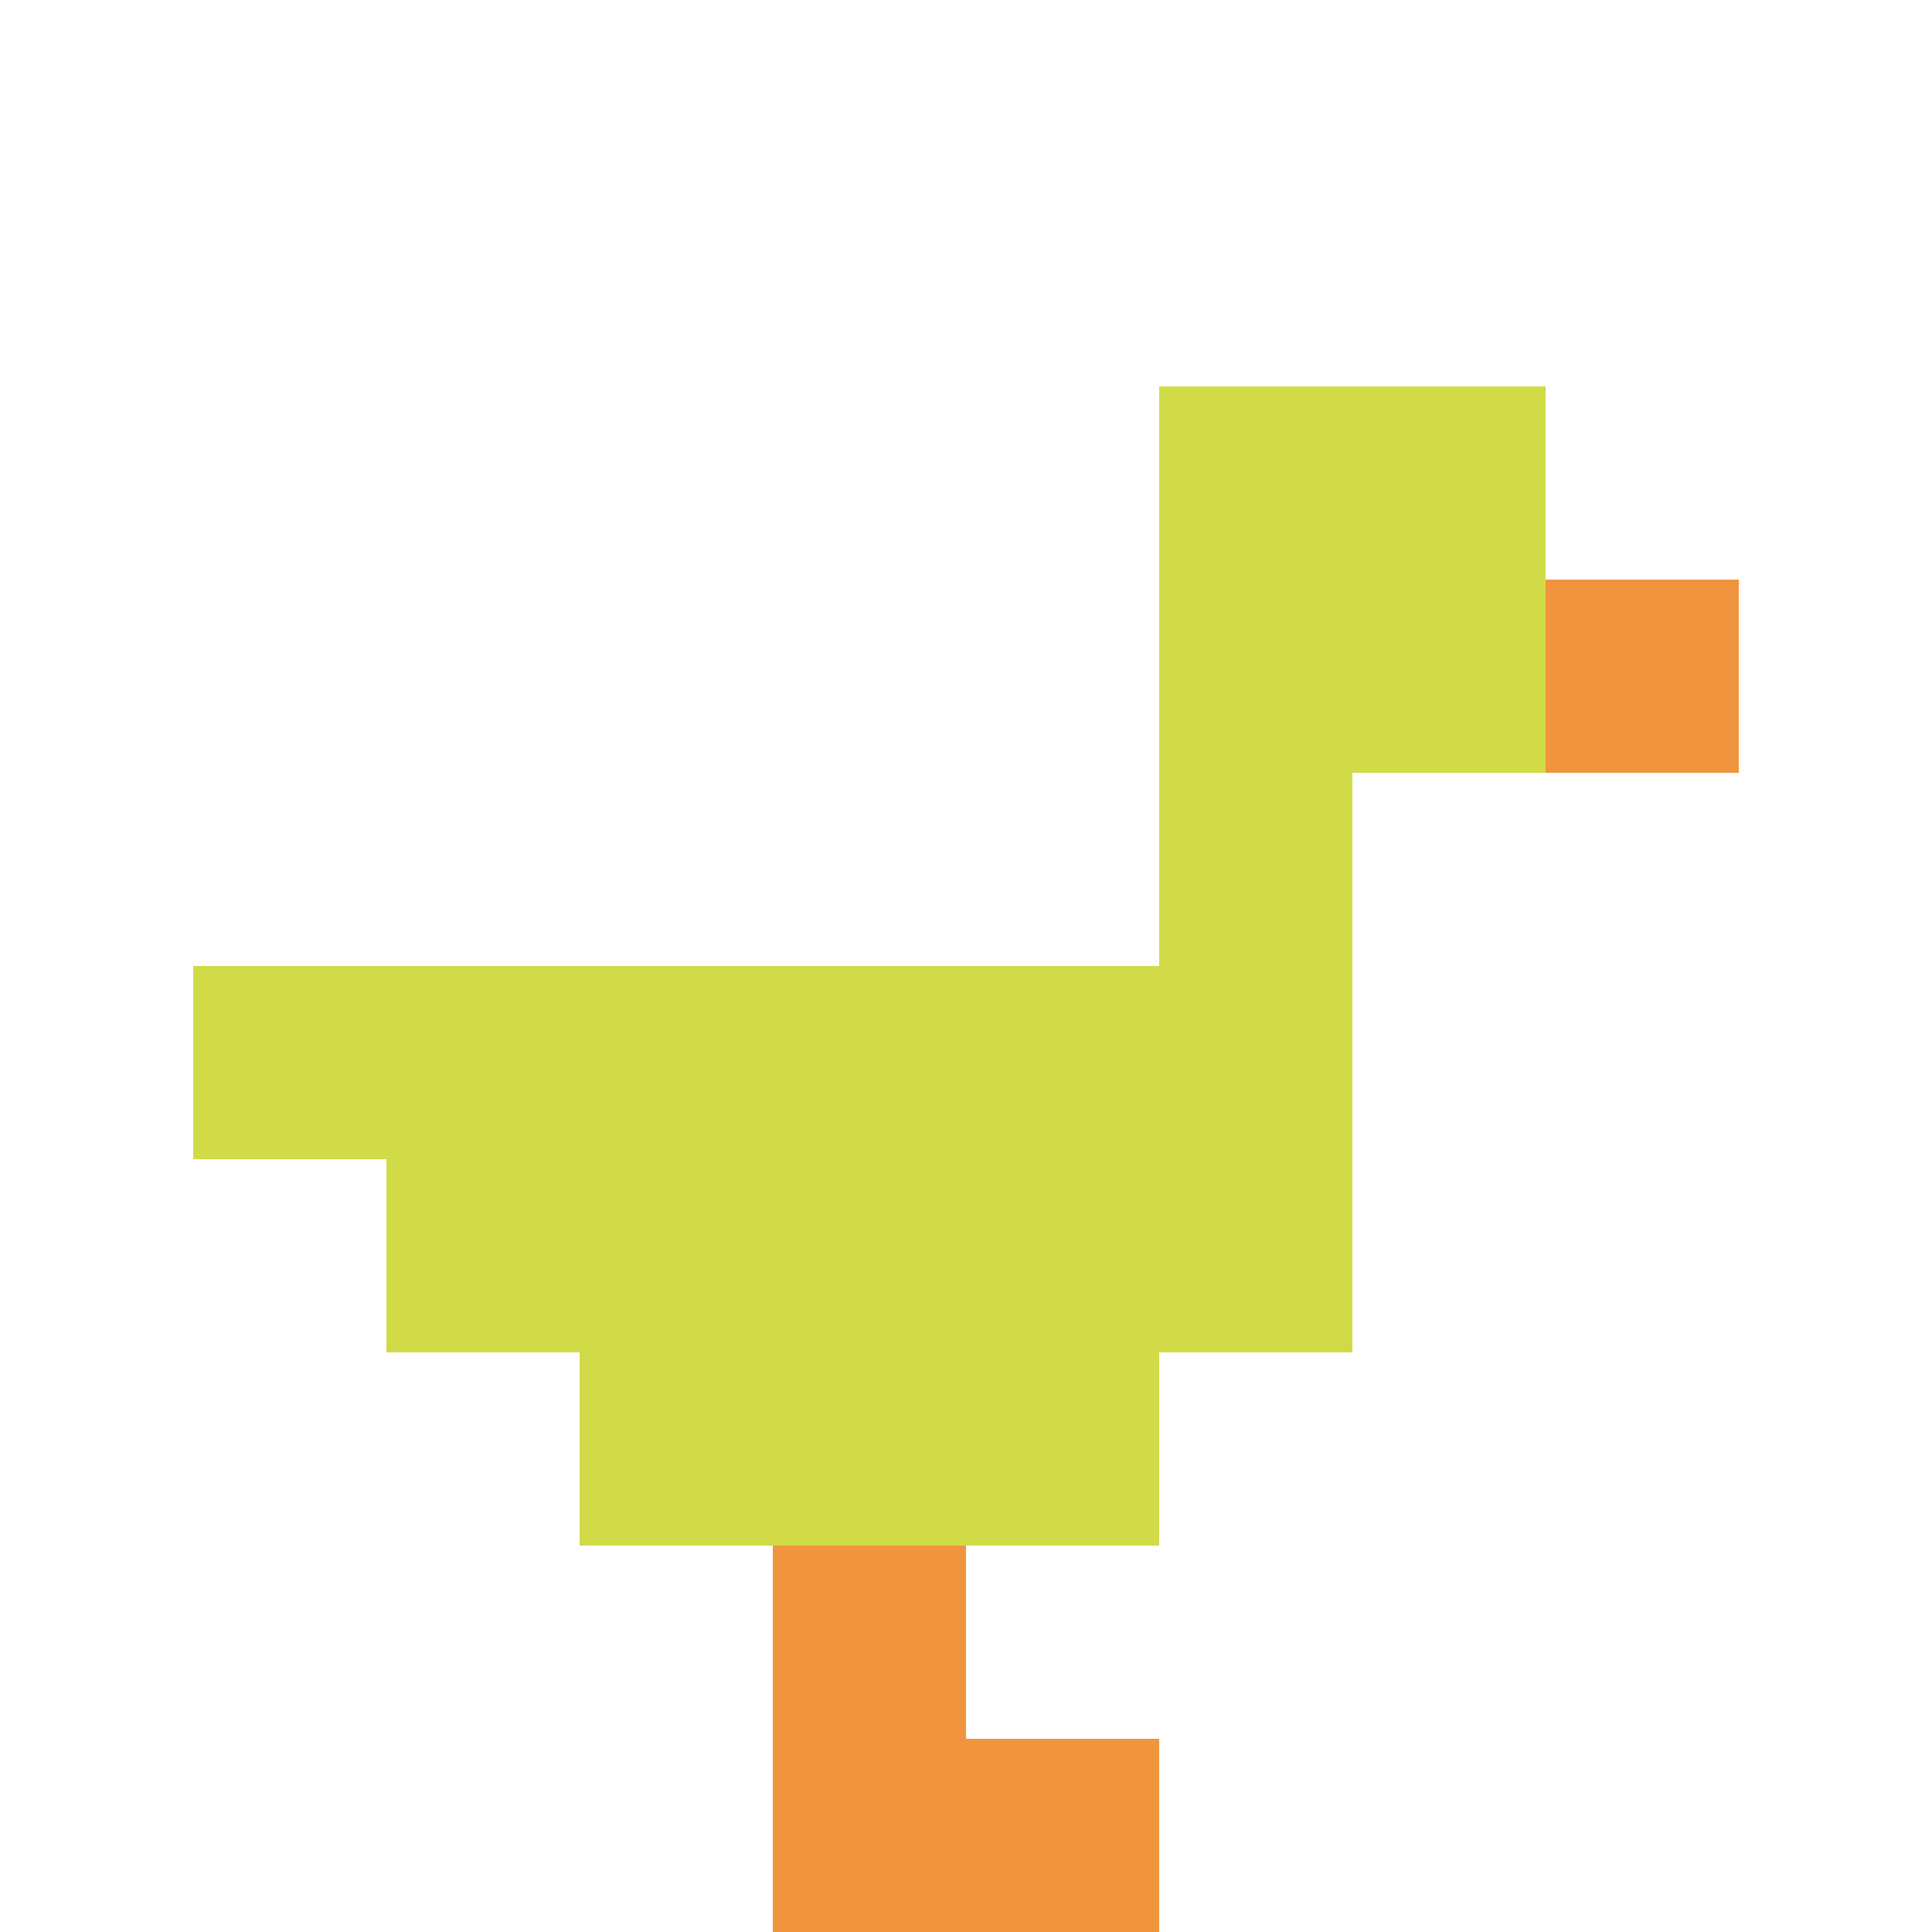 <svg xmlns="http://www.w3.org/2000/svg" version="1.1" width="1267" height="1267"><title>'goose-pfp-155022' by Dmitri Cherniak</title><desc>seed=155022
backgroundColor=#ffffff
padding=20
innerPadding=0
timeout=500
dimension=1
border=false
Save=function(){return n.handleSave()}
frame=184

Rendered at Sun Sep 15 2024 22:25:10 GMT+0800 (中国标准时间)
Generated in &lt;1ms
</desc><defs></defs><rect width="100%" height="100%" fill="#ffffff"></rect><g><g id="0-0"><rect x="0" y="0" height="1267" width="1267" fill="#ffffff"></rect><g><rect id="0-0-6-2-2-2" x="760.2" y="253.4" width="253.4" height="253.4" fill="#D1DB47"></rect><rect id="0-0-6-2-1-4" x="760.2" y="253.4" width="126.7" height="506.8" fill="#D1DB47"></rect><rect id="0-0-1-5-5-1" x="126.7" y="633.5" width="633.5" height="126.7" fill="#D1DB47"></rect><rect id="0-0-2-5-5-2" x="253.4" y="633.5" width="633.5" height="253.4" fill="#D1DB47"></rect><rect id="0-0-3-5-3-3" x="380.1" y="633.5" width="380.1" height="380.1" fill="#D1DB47"></rect><rect id="0-0-8-3-1-1" x="1013.6" y="380.1" width="126.7" height="126.7" fill="#F0943E"></rect><rect id="0-0-4-8-1-2" x="506.8" y="1013.6" width="126.7" height="253.4" fill="#F0943E"></rect><rect id="0-0-4-9-2-1" x="506.8" y="1140.3" width="253.4" height="126.7" fill="#F0943E"></rect></g><rect x="0" y="0" stroke="white" stroke-width="0" height="1267" width="1267" fill="none"></rect></g></g></svg>